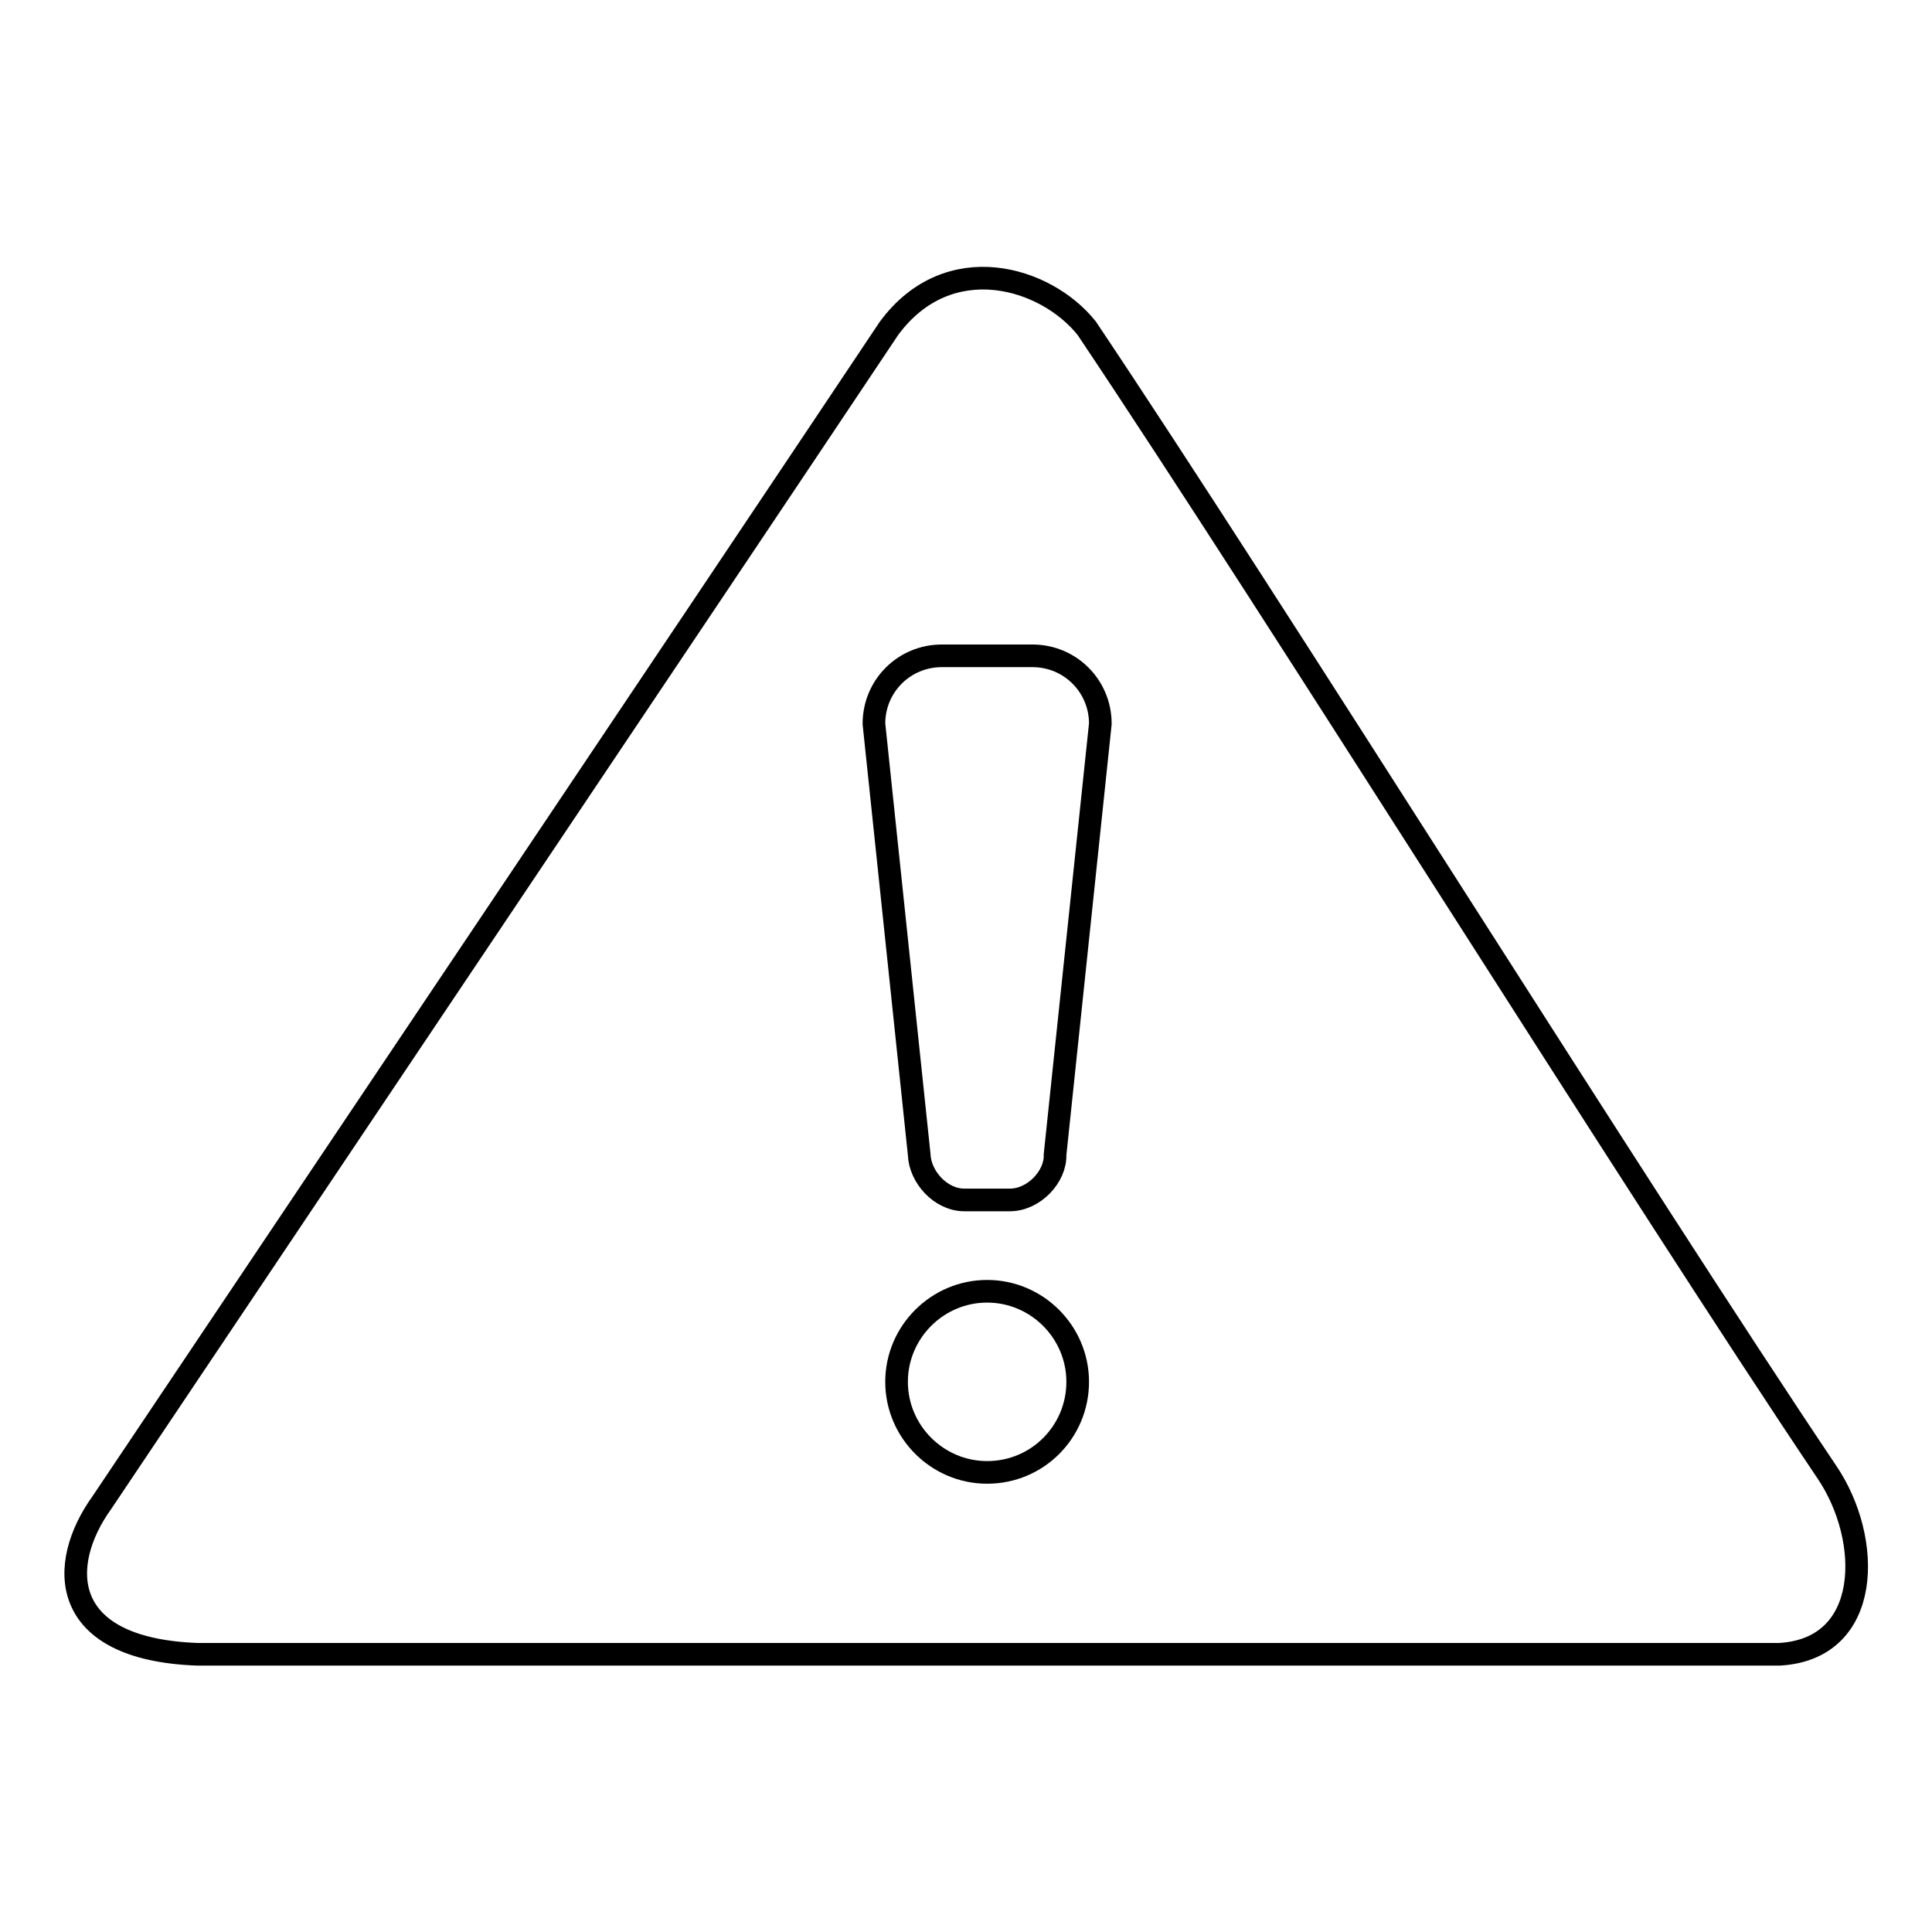 <?xml version="1.0" encoding="utf-8"?>
<!-- Svg Vector Icons : http://www.onlinewebfonts.com/icon -->
<!DOCTYPE svg PUBLIC "-//W3C//DTD SVG 1.1//EN" "http://www.w3.org/Graphics/SVG/1.1/DTD/svg11.dtd">
<svg version="1.1" xmlns="http://www.w3.org/2000/svg" xmlns:xlink="http://www.w3.org/1999/xlink" x="0px" y="0px" viewBox="0 0 256 256" enable-background="new 0 0 256 256" xml:space="preserve">
<g><g><path stroke-width="3" fill-opacity="0" stroke="#000000"  d="M242.1,195.1C216.9,157.6,169,80.8,144,43.5c-5.4-6.8-18.3-10.7-26.2,0c-24.9,37.3-79.1,118-104.3,155.6c-5.9,8.2-5.8,19.4,12.6,20.1h209.7C248.1,218.5,248.1,204,242.1,195.1z M130.8,195.1c-6.6,0-12-5.4-12-12c0-6.6,5.4-12,12-12c6.6,0,12,5.4,12,12C142.8,189.7,137.5,195.1,130.8,195.1z M139.8,153c0.1,2.9-2.8,6-6,6h-6c-3.2,0-5.9-3.1-6-6l-6-57.1c0-5,4-9,9-9h12c5,0,9,4,9,9L139.8,153z"/></g></g>
</svg>